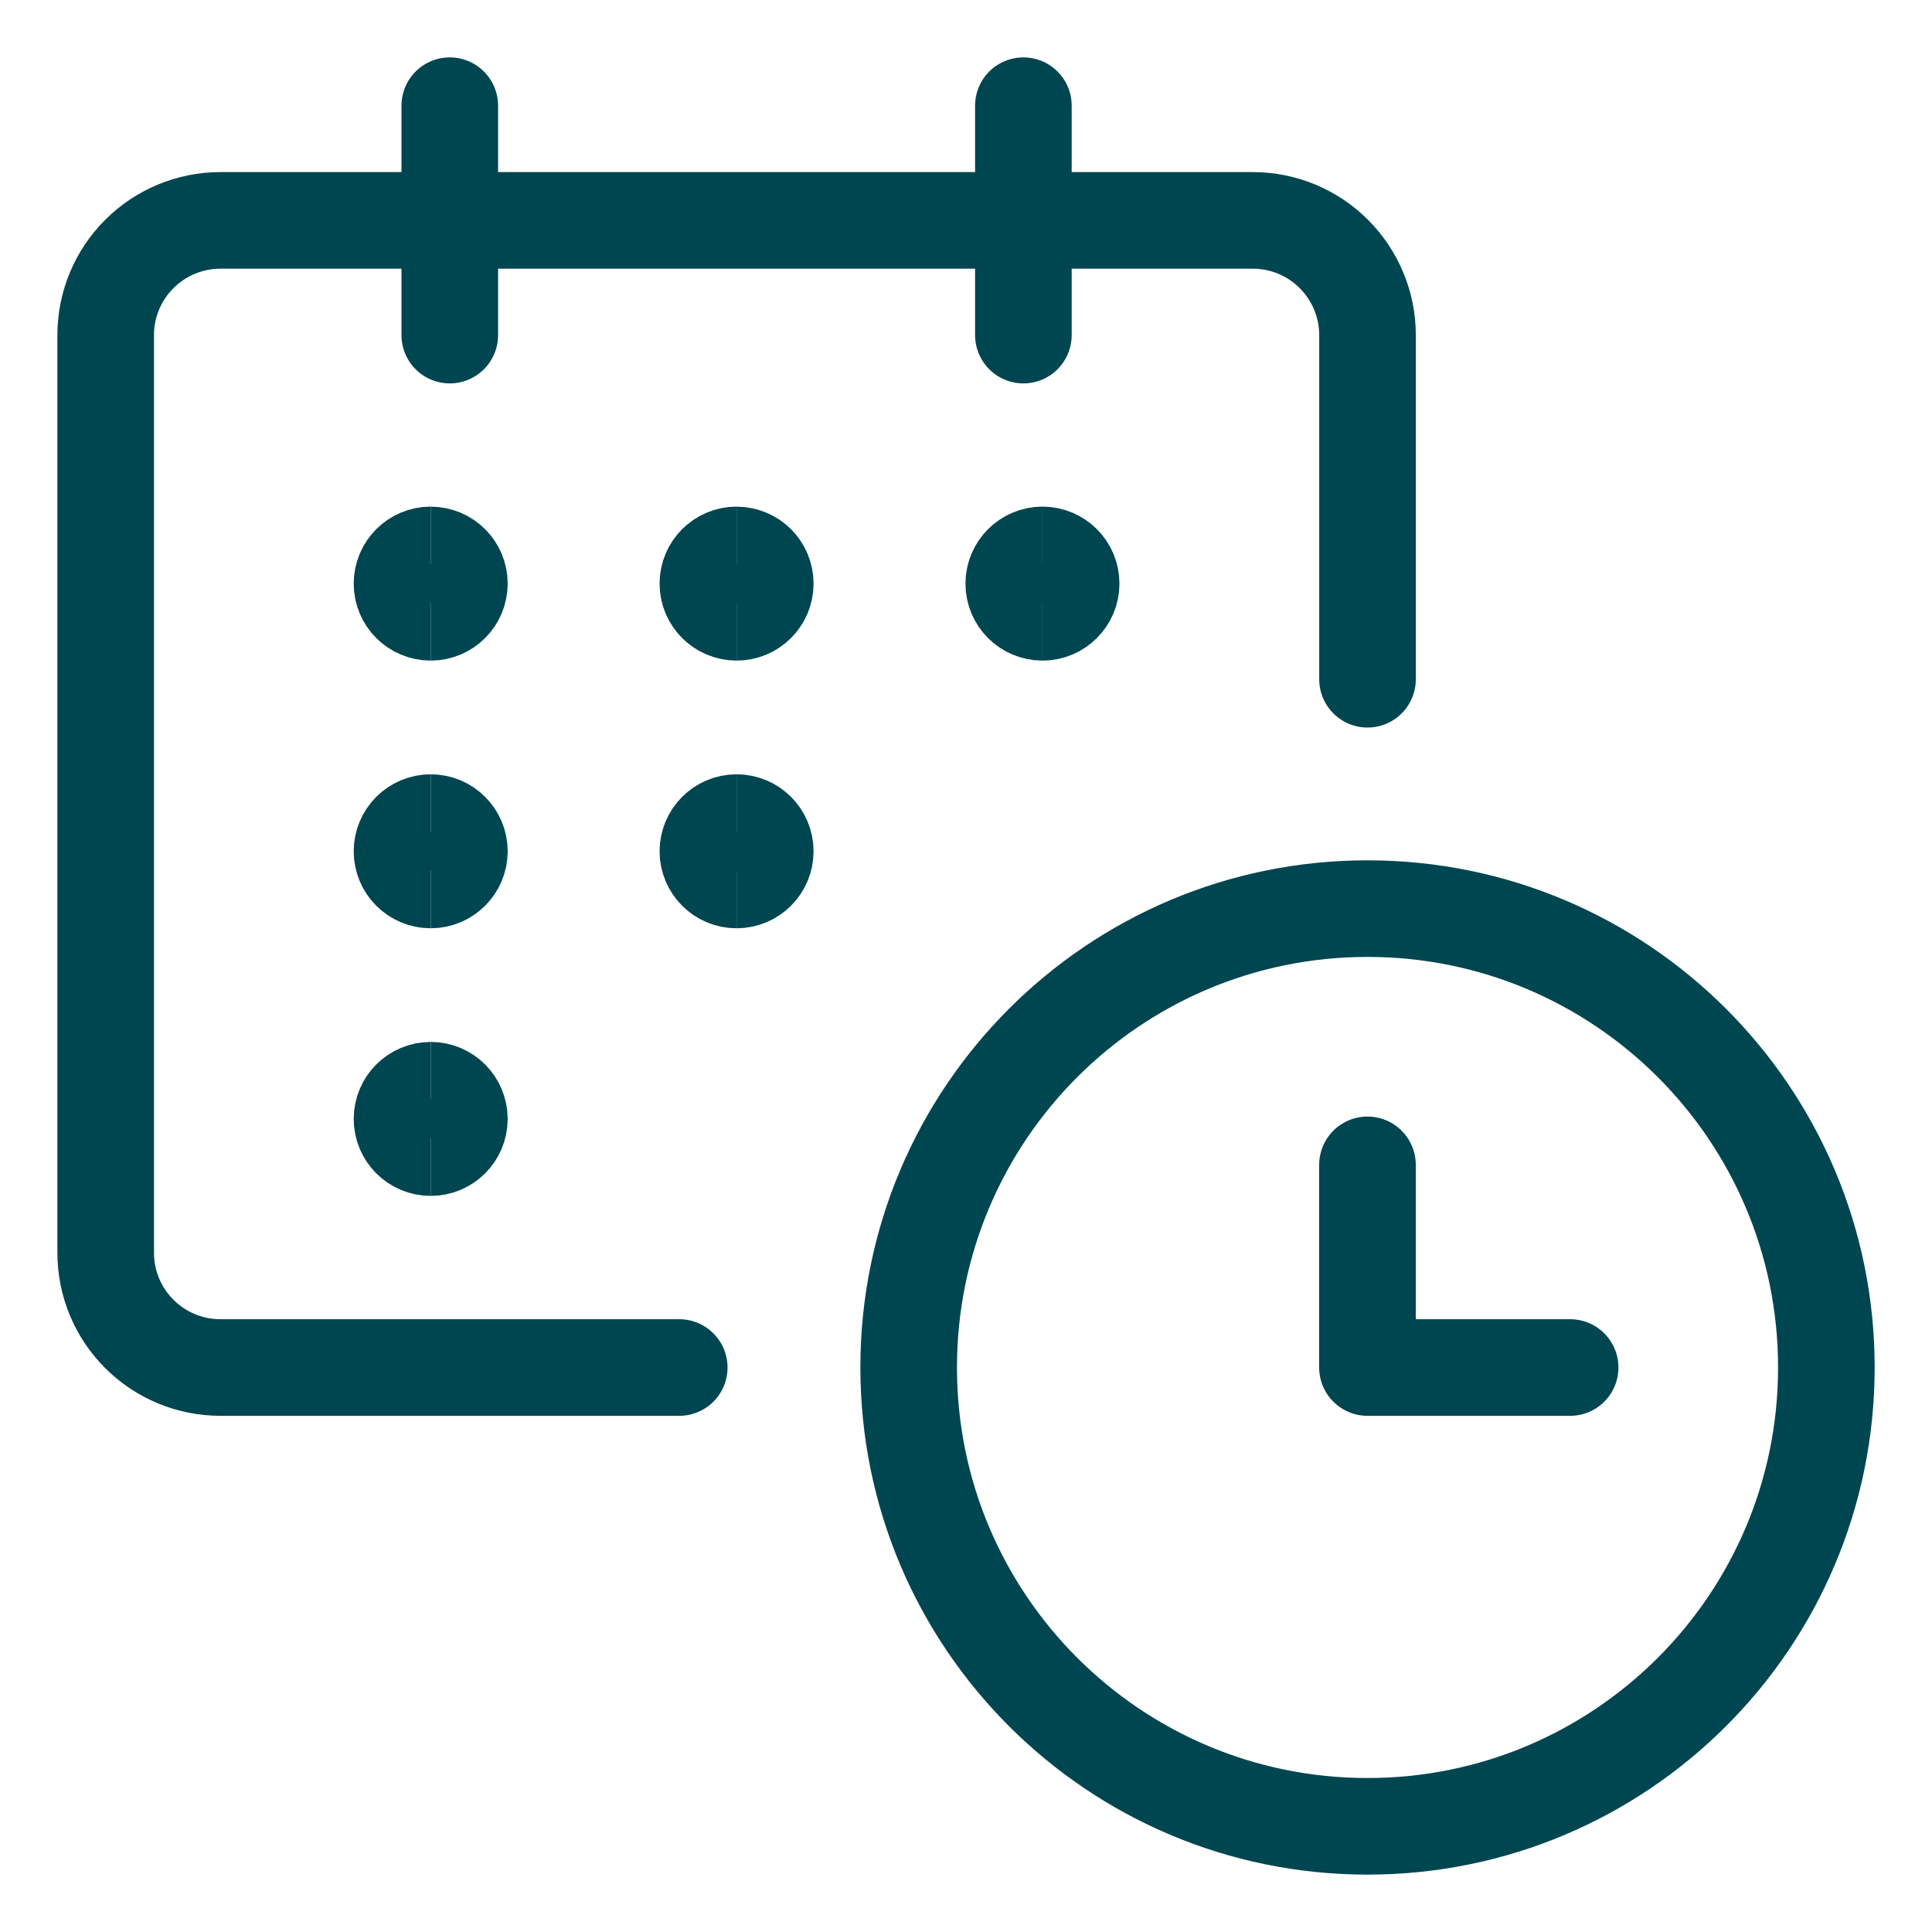 <svg xmlns="http://www.w3.org/2000/svg" fill="none" viewBox="-1 -1 40 40" id="Time-Monthly-1--Streamline-Ultimate.svg" height="40" width="40"><desc>Time Monthly 1 Streamline Icon: https://streamlinehq.com</desc><path stroke="#004650" d="M7.917 11.677c-0.328 0 -0.594 -0.266 -0.594 -0.594s0.266 -0.594 0.594 -0.594" stroke-width="2"></path><path stroke="#004650" d="M7.917 11.677c0.328 0 0.594 -0.266 0.594 -0.594S8.245 10.49 7.917 10.49" stroke-width="2"></path><path stroke="#004650" d="M14.25 11.677c-0.328 0 -0.594 -0.266 -0.594 -0.594s0.266 -0.594 0.594 -0.594" stroke-width="2"></path><path stroke="#004650" d="M14.25 11.677c0.328 0 0.594 -0.266 0.594 -0.594S14.578 10.49 14.25 10.49" stroke-width="2"></path><path stroke="#004650" d="M7.917 17.219c-0.328 0 -0.594 -0.266 -0.594 -0.594s0.266 -0.594 0.594 -0.594" stroke-width="2"></path><path stroke="#004650" d="M7.917 17.219c0.328 0 0.594 -0.266 0.594 -0.594s-0.266 -0.594 -0.594 -0.594" stroke-width="2"></path><path stroke="#004650" d="M7.917 22.76c-0.328 0 -0.594 -0.266 -0.594 -0.594s0.266 -0.594 0.594 -0.594" stroke-width="2"></path><path stroke="#004650" d="M7.917 22.76c0.328 0 0.594 -0.266 0.594 -0.594s-0.266 -0.594 -0.594 -0.594" stroke-width="2"></path><path stroke="#004650" d="M14.25 17.219c-0.328 0 -0.594 -0.266 -0.594 -0.594s0.266 -0.594 0.594 -0.594" stroke-width="2"></path><path stroke="#004650" d="M14.25 17.219c0.328 0 0.594 -0.266 0.594 -0.594s-0.266 -0.594 -0.594 -0.594" stroke-width="2"></path><path stroke="#004650" d="M20.583 11.677c-0.328 0 -0.594 -0.266 -0.594 -0.594s0.266 -0.594 0.594 -0.594" stroke-width="2"></path><path stroke="#004650" d="M20.583 11.677c0.328 0 0.594 -0.266 0.594 -0.594s-0.266 -0.594 -0.594 -0.594" stroke-width="2"></path><path stroke="#004650" stroke-linecap="round" stroke-linejoin="round" d="M13.063 27.313h-9.5c-0.63 0 -1.234 -0.25 -1.679 -0.696C1.438 26.172 1.188 25.567 1.188 24.938v-19c0 -0.63 0.25 -1.234 0.696 -1.679 0.445 -0.445 1.049 -0.696 1.679 -0.696h21.375c0.63 0 1.234 0.25 1.679 0.696s0.696 1.049 0.696 1.679v7.125" stroke-width="2"></path><path stroke="#004650" stroke-linecap="round" stroke-linejoin="round" d="M8.312 5.938v-4.75" stroke-width="2"></path><path stroke="#004650" stroke-linecap="round" stroke-linejoin="round" d="M20.188 5.938v-4.75" stroke-width="2"></path><path stroke="#004650" stroke-linecap="round" stroke-linejoin="round" d="M27.313 36.812c5.247 0 9.5 -4.253 9.5 -9.5s-4.253 -9.5 -9.5 -9.5 -9.5 4.253 -9.5 9.5 4.253 9.5 9.5 9.5Z" stroke-width="2"></path><path stroke="#004650" stroke-linecap="round" stroke-linejoin="round" d="M31.508 27.313h-4.196V23.117" stroke-width="2"></path></svg>